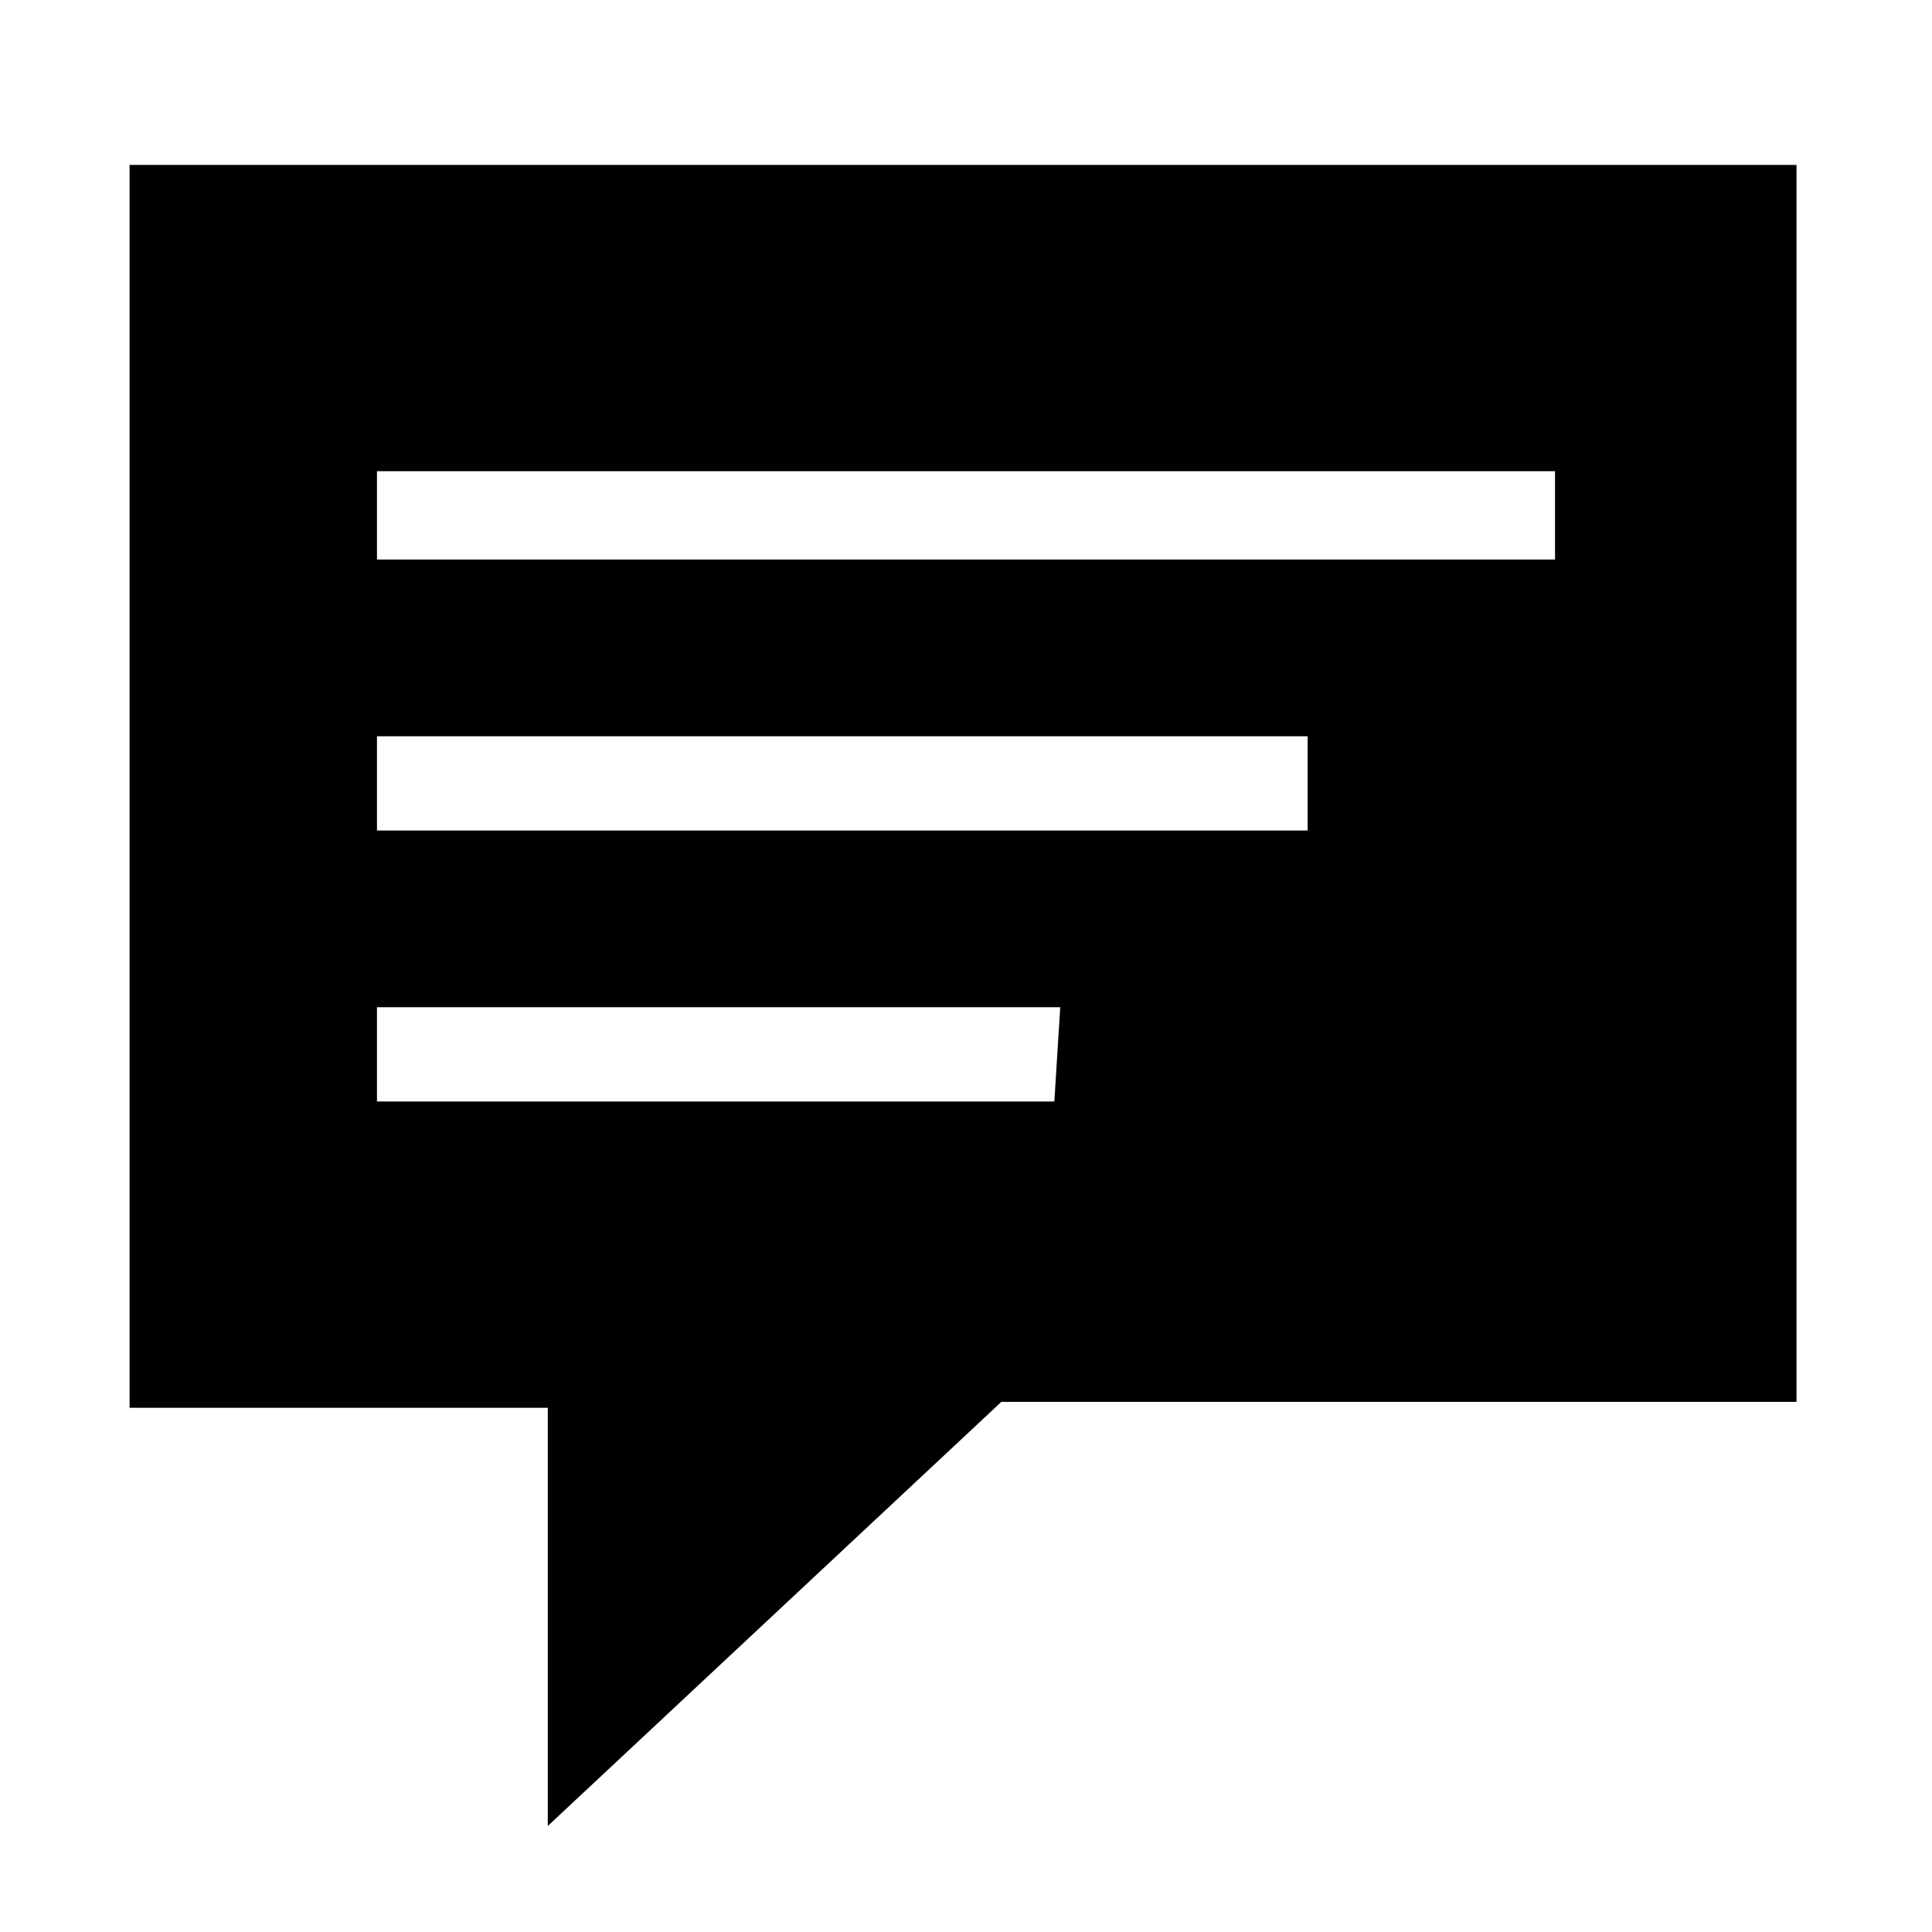 <?xml version="1.0" encoding="utf-8"?>
<!-- Generator: Adobe Illustrator 26.3.1, SVG Export Plug-In . SVG Version: 6.00 Build 0)  -->
<svg version="1.1" id="Layer_1" xmlns="http://www.w3.org/2000/svg" xmlns:xlink="http://www.w3.org/1999/xlink" x="0px" y="0px"
	 viewBox="0 0 32.8 32.8" style="enable-background:new 0 0 32.8 32.8;" xml:space="preserve">
<path d="M2.2,2.8v21.1h7.1V31l7.7-7.2h13.5v-21H2.2z M17.9,18.7H6.4v-1.6H18L17.9,18.7L17.9,18.7z M22.2,14.1H6.4v-1.6h15.8V14.1z
	 M26.4,9.5h-20V8h20V9.5z"/>
</svg>
